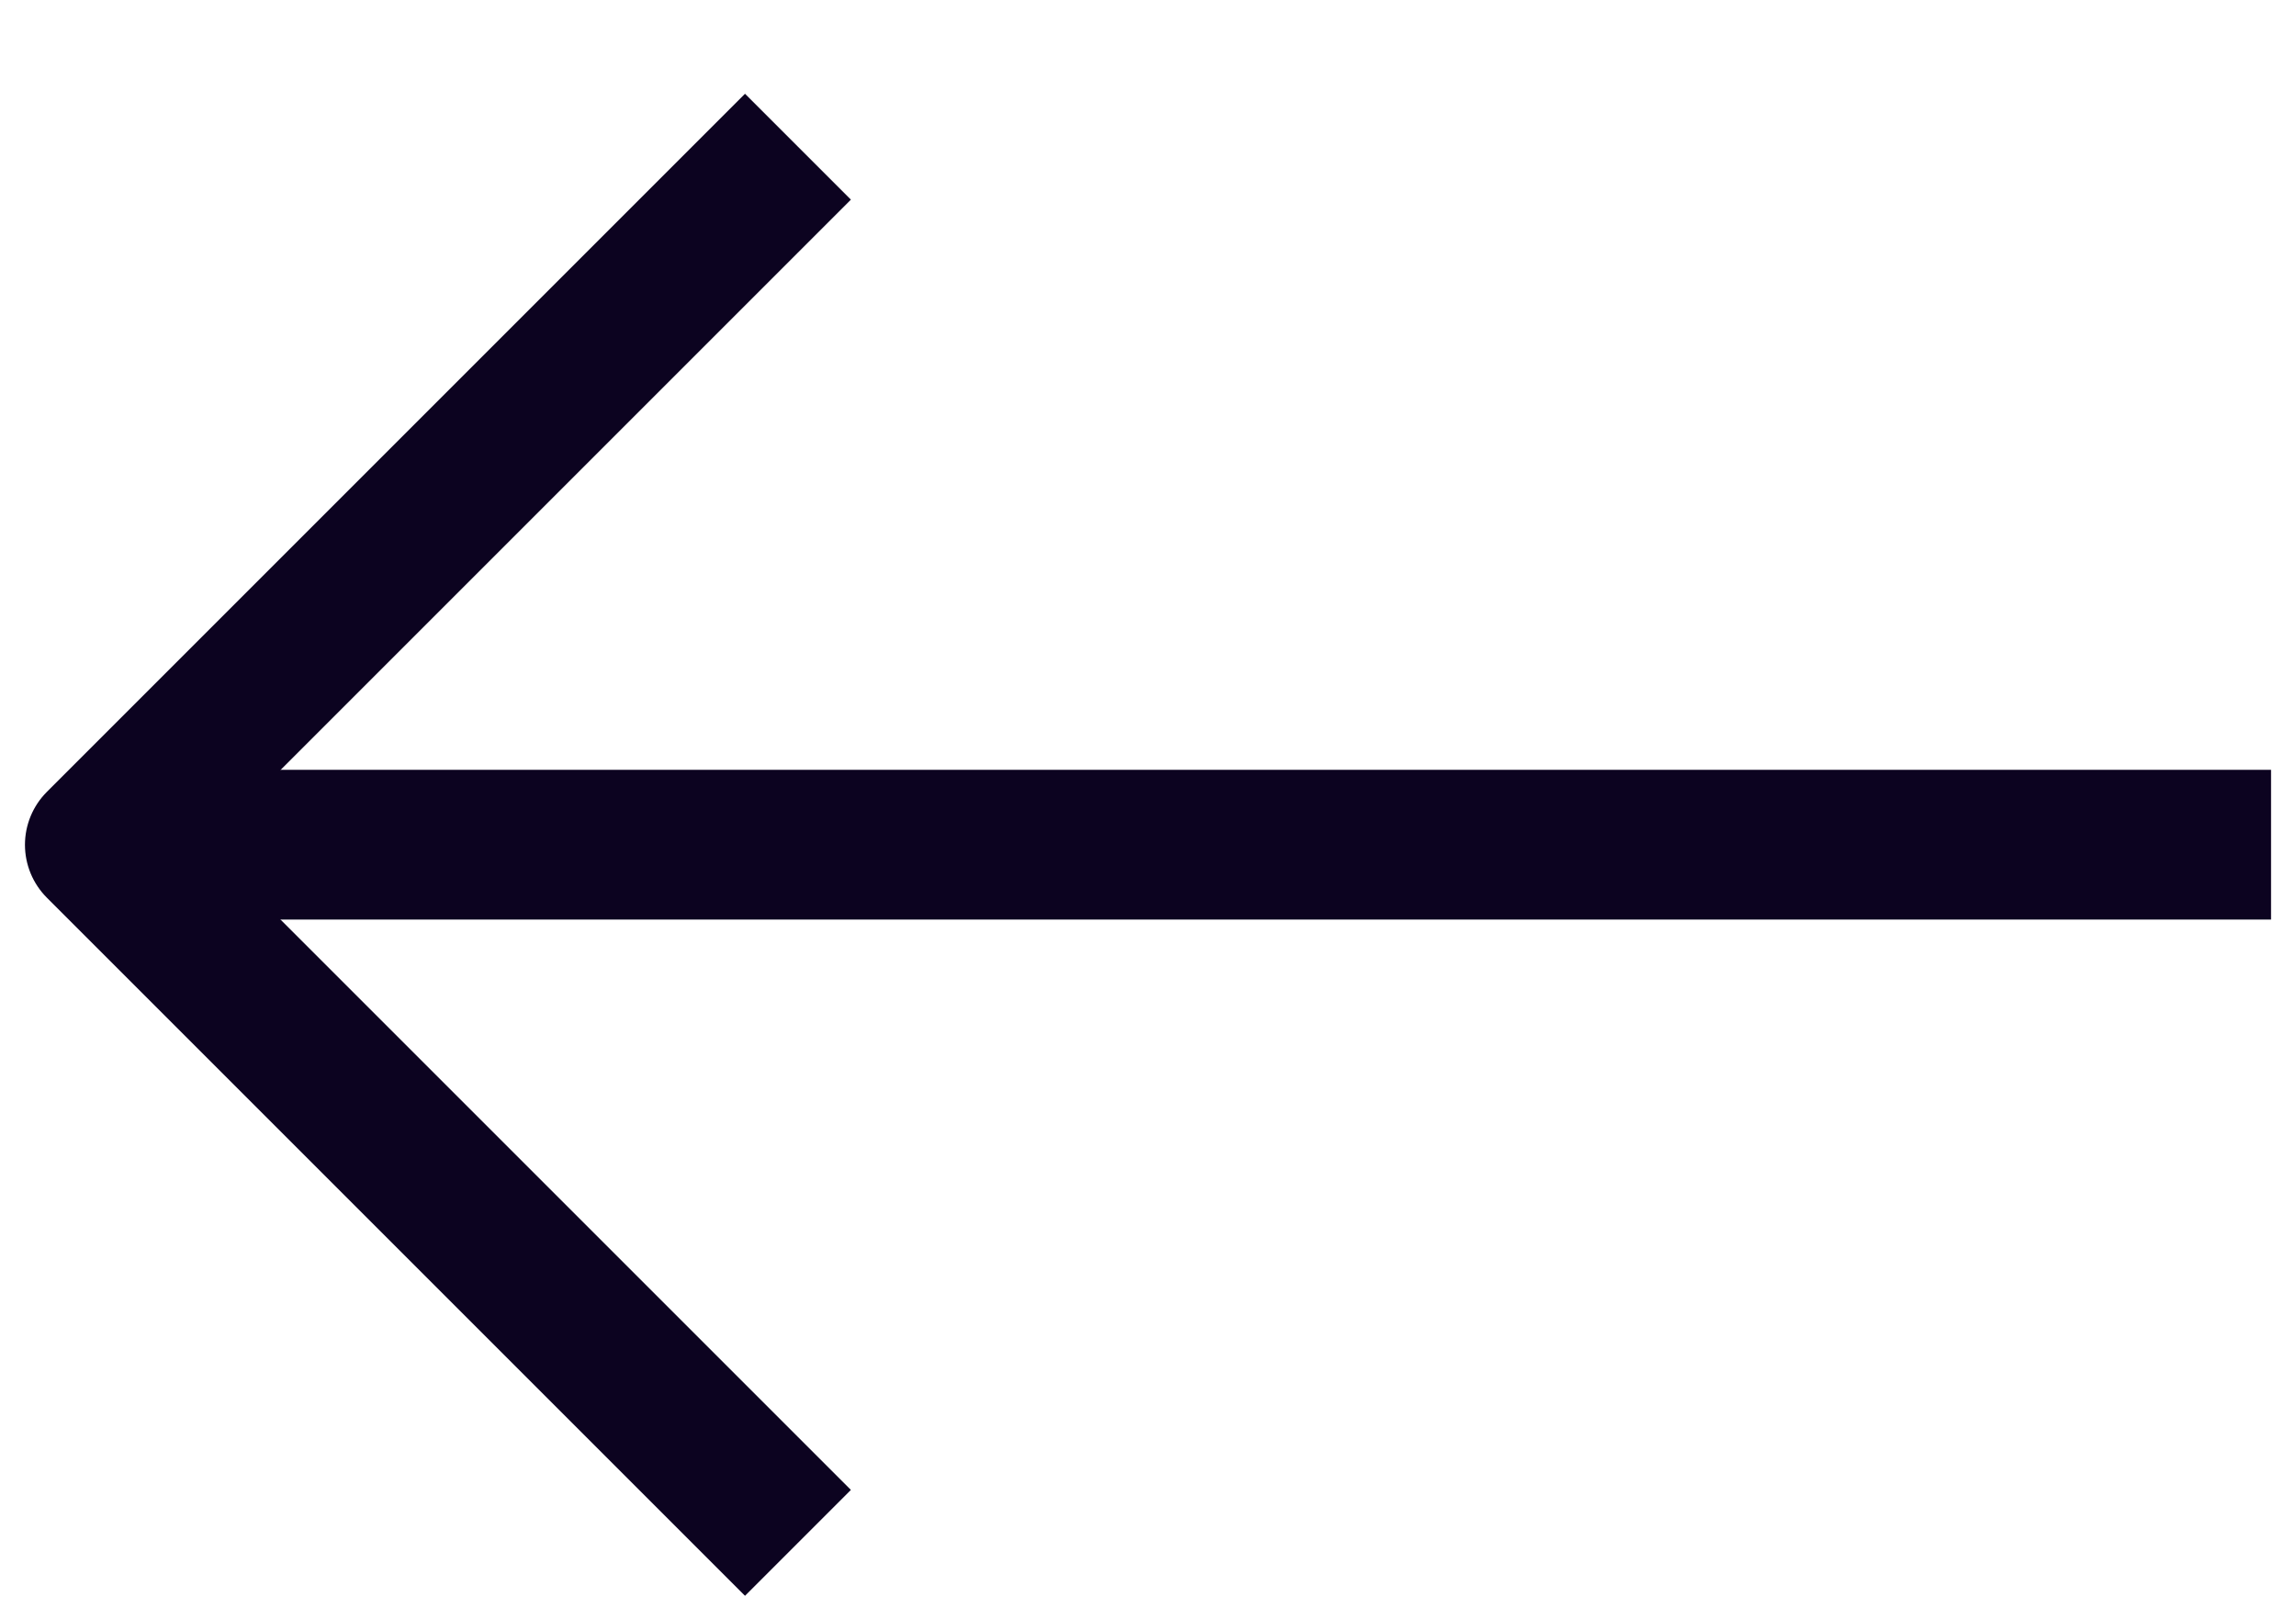 <svg width="23" height="16" viewBox="0 0 23 16" fill="none" xmlns="http://www.w3.org/2000/svg">
<g id="arrow">
<path id="Line" d="M7.463 2L1 8.463L7.463 14.926" stroke="#0C0320" stroke-width="1.5" stroke-linecap="square" stroke-linejoin="round"/>
<path id="Line_2" d="M2 8.462L22 8.462" stroke="#0C0320" stroke-width="1.5" stroke-linecap="square" stroke-linejoin="round"/>
</g>
</svg>
